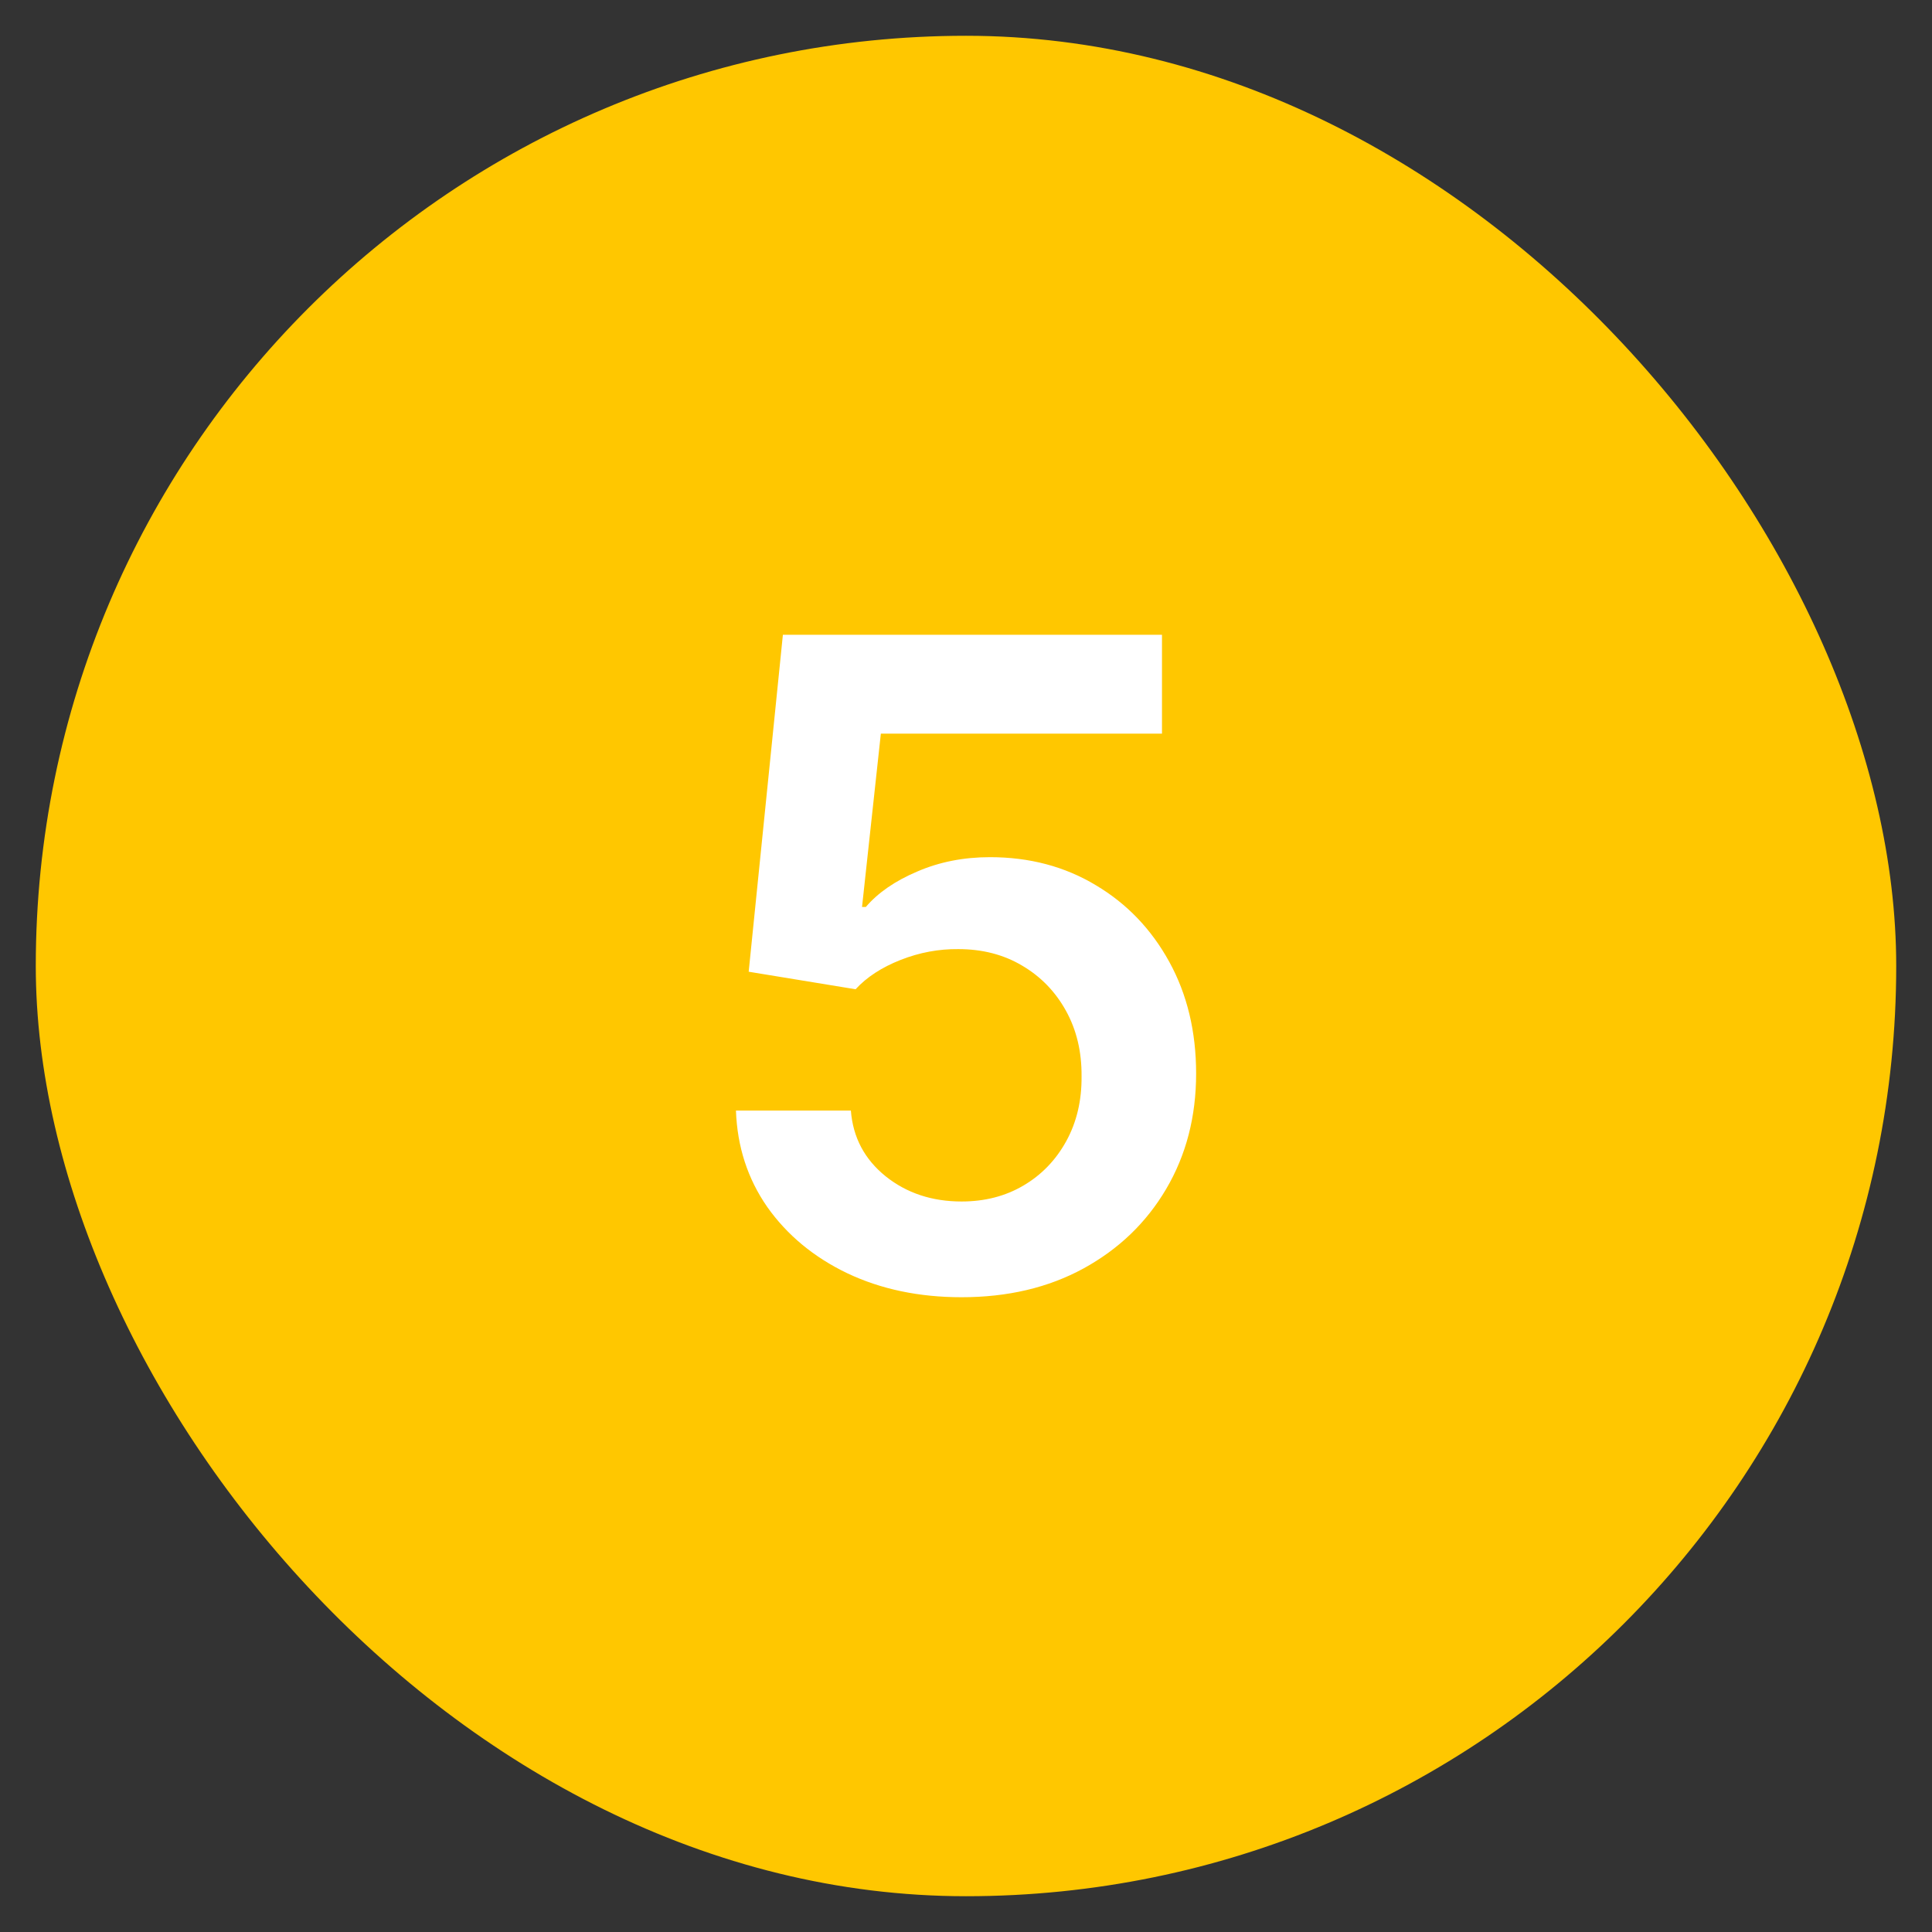 <?xml version="1.0" encoding="UTF-8"?> <svg xmlns="http://www.w3.org/2000/svg" width="27" height="27" viewBox="0 0 27 27" fill="none"><rect x="0" y="0" width="27" height="27" fill="#333333" stroke="none"/> <rect x="0.5" y="0.5" width="26" height="26" rx="13" fill="#FFC700"></rect> <path d="M13.438 18.129C12.844 18.129 12.311 18.017 11.841 17.794C11.372 17.569 10.999 17.259 10.722 16.867C10.449 16.474 10.303 16.026 10.285 15.52H11.891C11.92 15.895 12.082 16.201 12.377 16.439C12.671 16.674 13.025 16.791 13.438 16.791C13.762 16.791 14.05 16.717 14.303 16.568C14.556 16.419 14.755 16.213 14.901 15.948C15.046 15.684 15.118 15.382 15.115 15.043C15.118 14.698 15.045 14.392 14.896 14.124C14.748 13.857 14.544 13.647 14.285 13.495C14.027 13.341 13.729 13.264 13.393 13.264C13.12 13.261 12.851 13.311 12.586 13.415C12.322 13.519 12.112 13.656 11.957 13.825L10.463 13.58L10.941 8.871H16.239V10.253H12.31L12.047 12.675H12.1C12.27 12.476 12.509 12.311 12.818 12.18C13.127 12.046 13.466 11.979 13.835 11.979C14.388 11.979 14.882 12.11 15.316 12.372C15.75 12.63 16.091 12.987 16.341 13.442C16.591 13.897 16.716 14.417 16.716 15.003C16.716 15.606 16.576 16.144 16.297 16.617C16.02 17.087 15.635 17.457 15.142 17.727C14.651 17.995 14.083 18.129 13.438 18.129Z" fill="white"></path> </svg> 